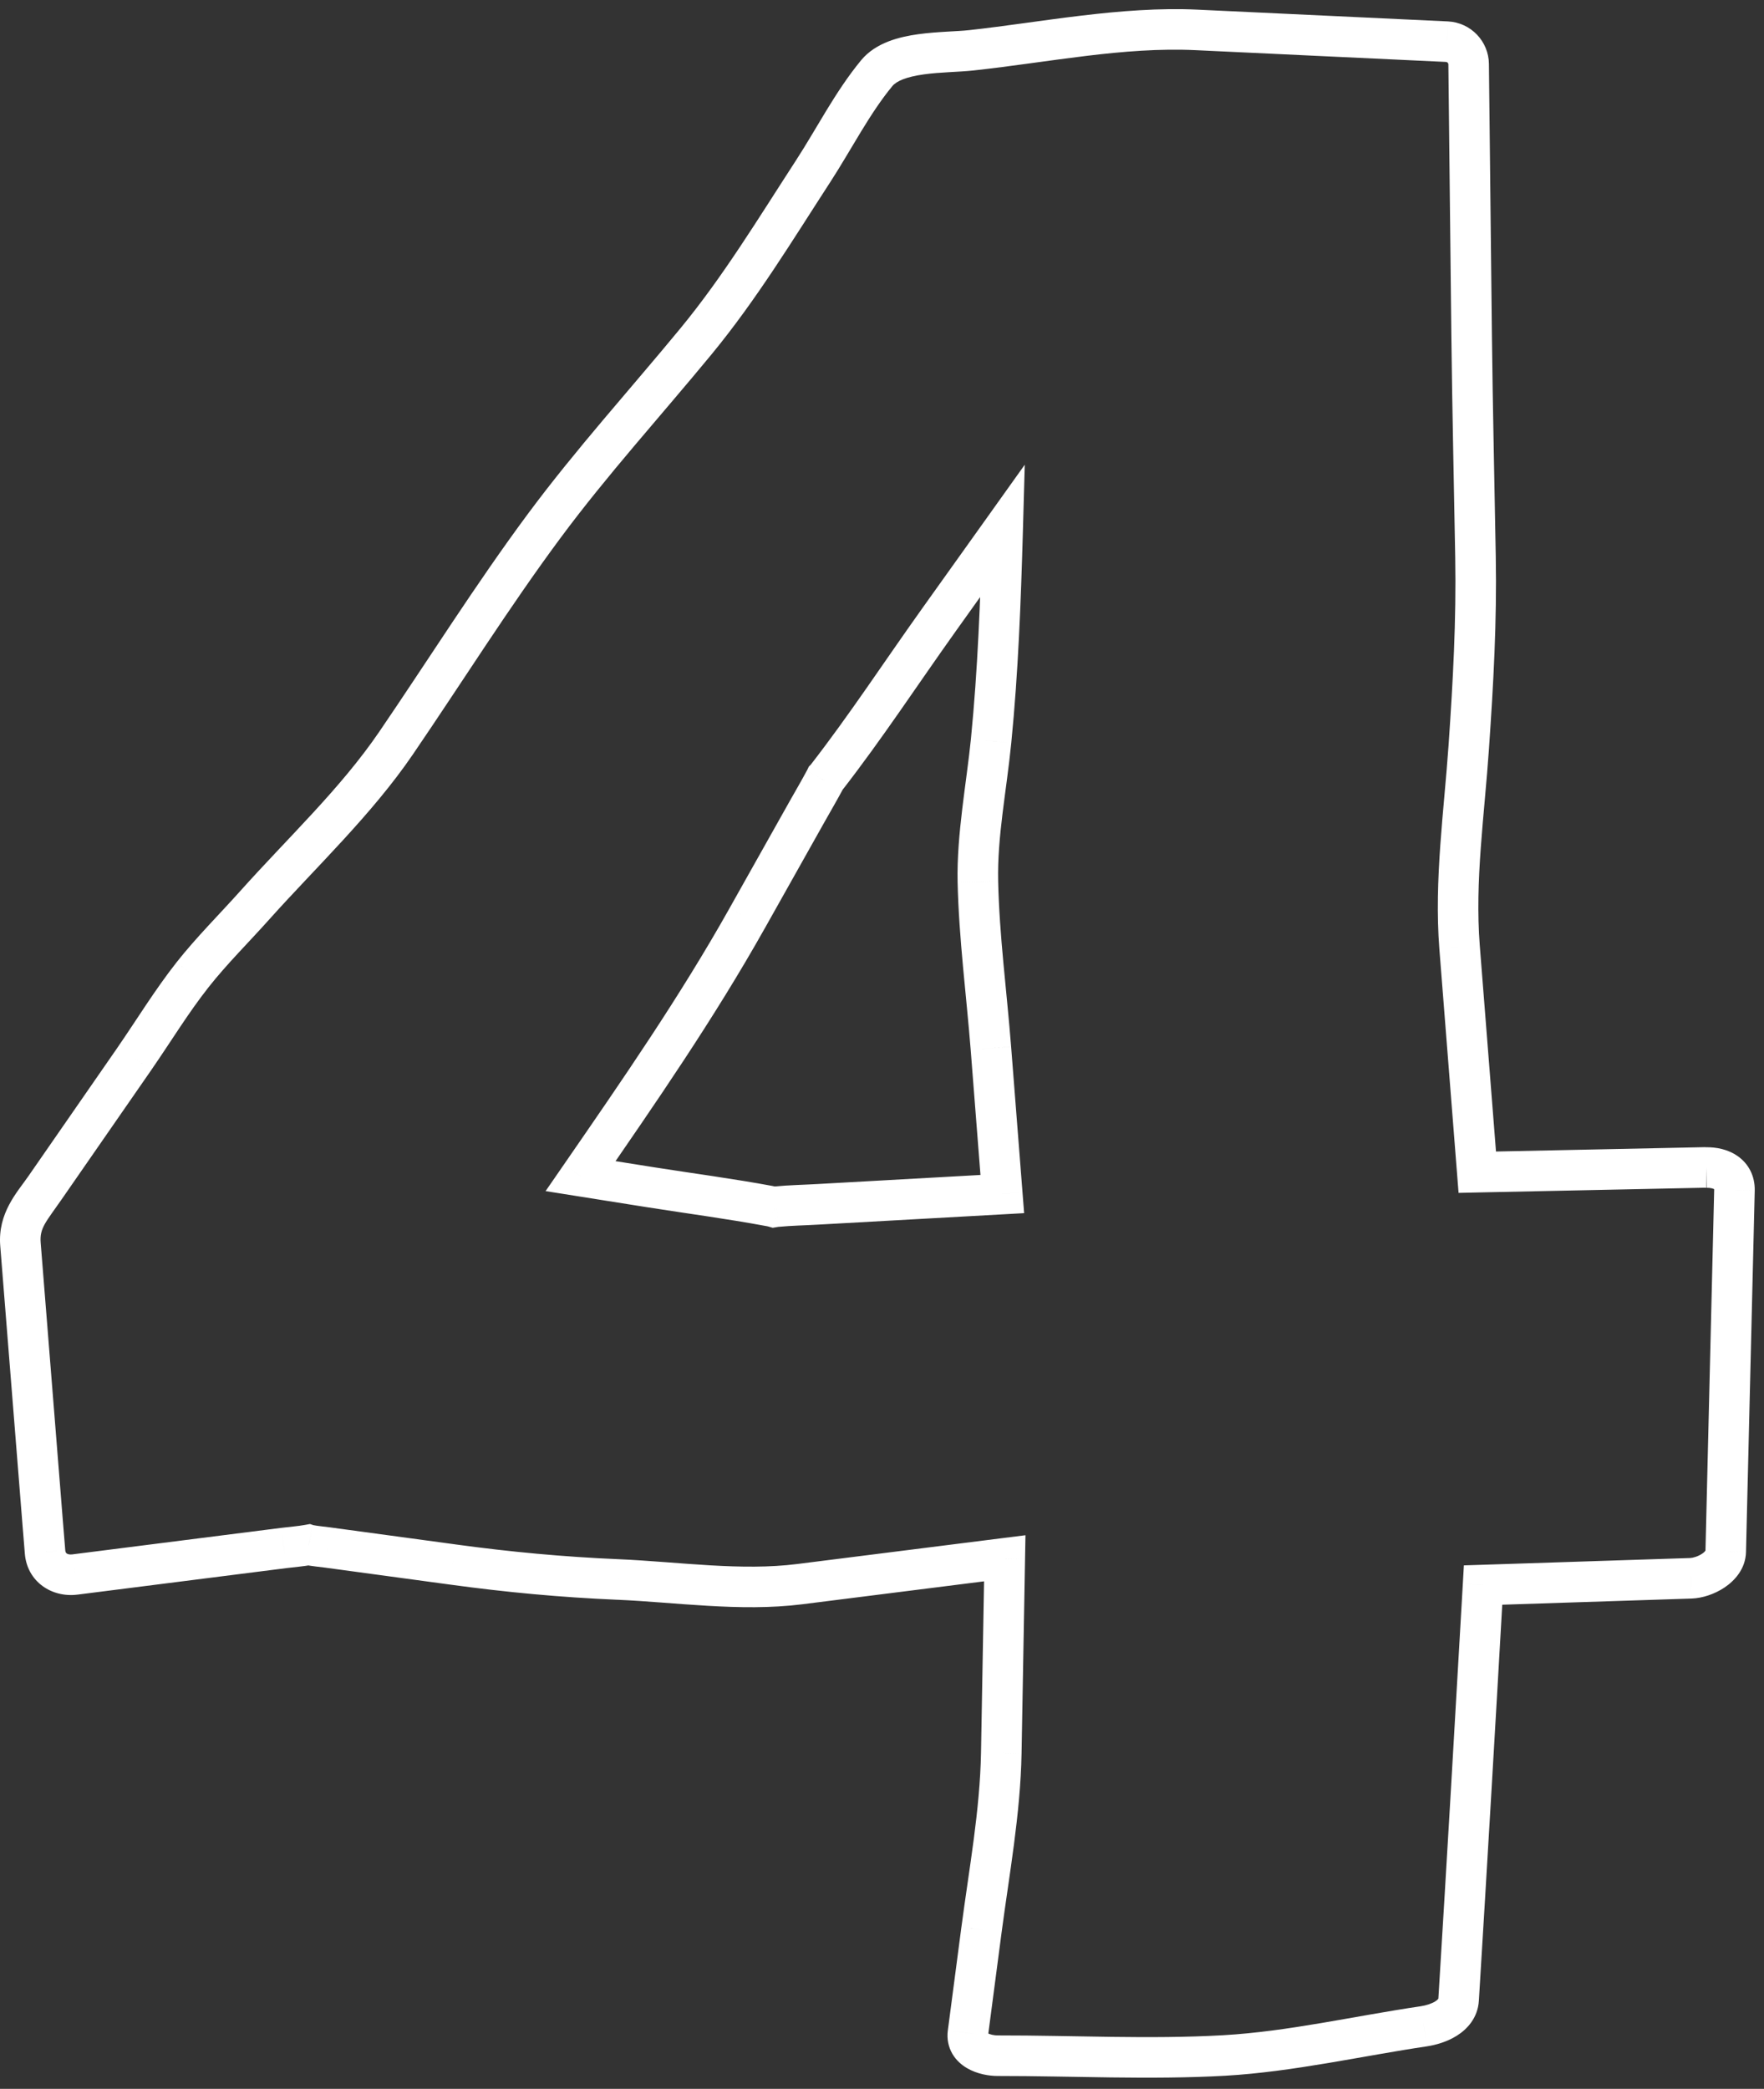 <svg width="87" height="103" viewBox="0 0 87 103" fill="none" xmlns="http://www.w3.org/2000/svg">
<rect x="0" y="0" width="87" height="103" fill="#333333" stroke="none"/>
<path d="M49.433 58.879L49.489 59.877L50.51 59.82L50.43 58.801L49.433 58.879ZM40.347 59.385L40.292 58.386L40.288 58.386L40.347 59.385ZM38.295 59.501L38.391 60.496L38.392 60.496L38.295 59.501ZM38.169 59.519L37.889 60.478L38.108 60.542L38.333 60.505L38.169 59.519ZM37.941 59.468L37.758 60.452L37.769 60.454L37.779 60.455L37.941 59.468ZM32.071 58.541L31.914 59.528L31.915 59.528L32.071 58.541ZM28.633 57.995L27.81 57.426L26.908 58.733L28.476 58.982L28.633 57.995ZM36.857 45.267L35.985 44.776L35.985 44.777L36.857 45.267ZM39.831 39.975L38.96 39.483L38.959 39.485L39.831 39.975ZM40.663 38.495L39.799 37.991L39.791 38.006L39.782 38.021L40.663 38.495ZM40.721 38.385L40.014 37.678L39.891 37.801L39.816 37.959L40.721 38.385ZM40.751 38.351L41.532 38.975L41.54 38.965L40.751 38.351ZM46.307 30.567L47.121 31.148L47.121 31.148L46.307 30.567ZM49.449 26.167L50.449 26.195L50.541 22.915L48.635 25.586L49.449 26.167ZM48.881 36.531L49.876 36.63L49.876 36.629L48.881 36.531ZM48.229 43.477L47.229 43.498L47.229 43.499L48.229 43.477ZM84.067 57.567V56.567H84.056L84.046 56.567L84.067 57.567ZM72.859 57.8L71.862 57.879L71.936 58.821L72.88 58.8L72.859 57.8ZM71.985 46.703L70.988 46.78L70.988 46.781L71.985 46.703ZM72.441 36.807L71.443 36.738L71.443 36.739L72.441 36.807ZM72.771 27.461L71.771 27.478L71.771 27.478L72.771 27.461ZM72.581 16.567L73.581 16.555L73.581 16.555L72.581 16.567ZM72.433 3.161L71.433 3.171L71.433 3.172L72.433 3.161ZM71.363 2.055L71.412 1.056L71.409 1.056L71.363 2.055ZM59.025 1.475L58.978 2.474L58.978 2.474L59.025 1.475ZM47.901 2.481L47.793 1.487L47.791 1.487L47.901 2.481ZM43.245 3.603L44.015 4.241L44.015 4.241L43.245 3.603ZM40.101 8.447L39.262 7.902L39.262 7.902L40.101 8.447ZM34.323 16.835L33.551 16.199L33.551 16.199L34.323 16.835ZM26.843 25.929L27.646 26.524L27.646 26.524L26.843 25.929ZM19.537 36.637L18.711 36.073L18.711 36.073L19.537 36.637ZM12.557 44.645L11.812 43.978L11.812 43.978L12.557 44.645ZM9.493 48.071L8.708 47.451L8.708 47.452L9.493 48.071ZM6.643 52.187L7.465 52.757L7.466 52.755L6.643 52.187ZM2.213 58.578L1.391 58.009L1.391 58.009L2.213 58.578ZM1.009 61.355L2.006 61.275L2.006 61.275L1.009 61.355ZM2.117 75.24L1.12 75.32L1.12 75.32L2.117 75.24ZM2.221 76.52L3.218 76.444L3.218 76.436L2.221 76.52ZM3.695 77.638L3.57 76.646L3.567 76.647L3.695 77.638ZM14.003 76.331L13.879 75.338L13.877 75.338L14.003 76.331ZM15.215 76.178L15.531 75.23L15.289 75.149L15.038 75.194L15.215 76.178ZM15.227 76.18L15.421 75.199L15.325 75.18H15.227V76.18ZM16.153 76.306L16.017 77.297L16.018 77.297L16.153 76.306ZM22.325 77.144L22.46 76.154L22.459 76.153L22.325 77.144ZM30.487 77.885L30.53 76.885L30.529 76.885L30.487 77.885ZM39.437 78.114L39.562 79.107L39.562 79.107L39.437 78.114ZM49.555 76.838L50.555 76.857L50.576 75.702L49.43 75.846L49.555 76.838ZM49.383 86.44L50.383 86.459L50.383 86.458L49.383 86.44ZM48.407 95.16L47.416 95.03L47.415 95.031L48.407 95.16ZM47.739 100.246L46.748 100.115L46.747 100.117L47.739 100.246ZM49.215 101.366L49.214 100.366L49.212 100.366L49.215 101.366ZM60.389 101.354L60.446 102.353L60.446 102.353L60.389 101.354ZM70.223 99.916L70.369 100.906L70.372 100.905L70.223 99.916ZM71.939 98.596L72.937 98.658L72.937 98.658L71.939 98.596ZM73.145 78.158L73.113 77.159L72.198 77.188L72.146 78.102L73.145 78.158ZM83.395 77.825L83.427 78.824L83.431 78.824L83.395 77.825ZM85.113 76.504L86.112 76.53L86.112 76.528L85.113 76.504ZM85.543 58.688L86.543 58.713L86.543 58.711L85.543 58.688ZM47.874 51.767L48.436 58.956L50.43 58.801L49.868 51.611L47.874 51.767ZM49.377 57.88C46.347 58.05 43.322 58.22 40.292 58.386L40.402 60.383C43.432 60.217 46.459 60.047 49.489 59.877L49.377 57.88ZM40.288 58.386C39.671 58.422 38.898 58.437 38.198 58.505L38.392 60.496C39.052 60.432 39.659 60.427 40.406 60.383L40.288 58.386ZM38.199 58.505C38.093 58.515 38.021 58.529 38.005 58.532L38.333 60.505C38.347 60.503 38.361 60.5 38.366 60.499C38.373 60.498 38.375 60.498 38.376 60.498C38.377 60.498 38.378 60.497 38.379 60.497C38.381 60.497 38.385 60.496 38.391 60.496L38.199 58.505ZM38.449 58.559C38.364 58.534 38.254 58.507 38.102 58.482L37.779 60.455C37.815 60.461 37.84 60.466 37.856 60.47C37.871 60.474 37.881 60.476 37.889 60.478L38.449 58.559ZM38.124 58.485C36.162 58.12 34.144 57.855 32.227 57.553L31.915 59.528C33.906 59.842 35.828 60.093 37.758 60.452L38.124 58.485ZM32.228 57.553L28.79 57.007L28.476 58.982L31.914 59.528L32.228 57.553ZM29.456 58.563C32.329 54.4 35.214 50.234 37.729 45.756L35.985 44.777C33.524 49.16 30.693 53.249 27.81 57.426L29.456 58.563ZM37.729 45.757C38.721 43.993 39.713 42.228 40.703 40.464L38.959 39.485C37.969 41.249 36.977 43.012 35.985 44.776L37.729 45.757ZM40.702 40.467C40.97 39.991 41.269 39.478 41.544 38.968L39.782 38.021C39.521 38.507 39.248 38.974 38.96 39.483L40.702 40.467ZM41.527 38.998C41.572 38.922 41.599 38.867 41.626 38.81L39.816 37.959C39.811 37.969 39.81 37.971 39.81 37.972C39.81 37.972 39.807 37.977 39.799 37.991L41.527 38.998ZM41.428 39.092C41.464 39.056 41.493 39.024 41.532 38.975L39.97 37.726C39.965 37.732 39.974 37.721 39.989 37.705C40.005 37.686 40.02 37.671 40.014 37.678L41.428 39.092ZM41.54 38.965C43.507 36.436 45.309 33.686 47.121 31.148L45.493 29.986C43.613 32.619 41.899 35.246 39.962 37.737L41.54 38.965ZM47.121 31.148C48.167 29.681 49.214 28.217 50.263 26.748L48.635 25.586C47.588 27.053 46.539 28.52 45.493 29.986L47.121 31.148ZM48.449 26.138C48.351 29.596 48.224 33.016 47.886 36.432L49.876 36.629C50.222 33.138 50.35 29.658 50.449 26.195L48.449 26.138ZM47.886 36.432C47.674 38.562 47.178 41.141 47.229 43.498L49.229 43.455C49.18 41.249 49.636 39.043 49.876 36.63L47.886 36.432ZM47.229 43.499C47.29 46.264 47.666 49.122 47.874 51.767L49.868 51.61C49.648 48.811 49.288 46.153 49.229 43.455L47.229 43.499ZM84.149 56.571C84.166 56.571 84.178 56.571 84.185 56.572C84.189 56.572 84.193 56.572 84.184 56.571C84.172 56.571 84.124 56.567 84.067 56.567V58.567C84.039 58.567 84.018 58.565 84.033 58.566C84.038 58.566 84.054 58.567 84.072 58.568C84.092 58.569 84.118 58.571 84.149 58.571V56.571ZM84.046 56.567C80.309 56.645 76.574 56.721 72.837 56.801L72.88 58.8C76.616 58.72 80.349 58.644 84.088 58.566L84.046 56.567ZM73.856 57.722L72.982 46.624L70.988 46.781L71.862 57.879L73.856 57.722ZM72.982 46.625C72.733 43.438 73.207 40.258 73.439 36.875L71.443 36.739C71.226 39.911 70.724 43.399 70.988 46.78L72.982 46.625ZM73.438 36.876C73.657 33.717 73.828 30.642 73.771 27.443L71.771 27.478C71.826 30.587 71.661 33.592 71.443 36.738L73.438 36.876ZM73.771 27.443C73.707 23.803 73.623 20.183 73.581 16.555L71.581 16.578C71.623 20.214 71.707 23.854 71.771 27.478L73.771 27.443ZM73.581 16.555C73.529 12.088 73.481 7.62 73.433 3.15L71.433 3.172C71.481 7.641 71.529 12.11 71.581 16.578L73.581 16.555ZM73.433 3.151C73.421 2.044 72.55 1.113 71.412 1.056L71.313 3.054C71.384 3.057 71.432 3.113 71.433 3.171L73.433 3.151ZM71.409 1.056C67.298 0.864 63.186 0.67 59.072 0.476L58.978 2.474C63.092 2.668 67.204 2.862 71.316 3.054L71.409 1.056ZM59.072 0.476C55.289 0.297 51.313 1.103 47.793 1.487L48.009 3.475C51.796 3.062 55.401 2.305 58.978 2.474L59.072 0.476ZM47.791 1.487C47.495 1.52 47.136 1.536 46.689 1.562C46.26 1.587 45.772 1.62 45.288 1.687C44.387 1.812 43.201 2.089 42.475 2.965L44.015 4.241C44.215 3.999 44.697 3.788 45.563 3.668C45.962 3.612 46.382 3.583 46.805 3.559C47.209 3.535 47.647 3.515 48.011 3.475L47.791 1.487ZM42.475 2.965C41.828 3.746 41.268 4.613 40.753 5.456C40.224 6.324 39.765 7.128 39.262 7.902L40.94 8.992C41.461 8.19 41.974 7.296 42.461 6.497C42.962 5.675 43.462 4.908 44.015 4.241L42.475 2.965ZM39.262 7.902C37.378 10.803 35.674 13.622 33.551 16.199L35.095 17.471C37.312 14.78 39.104 11.819 40.94 8.991L39.262 7.902ZM33.551 16.199C31.109 19.164 28.386 22.169 26.04 25.333L27.646 26.524C29.956 23.409 32.565 20.541 35.095 17.471L33.551 16.199ZM26.04 25.333C23.458 28.813 21.109 32.56 18.711 36.073L20.363 37.2C22.825 33.594 25.092 29.968 27.646 26.524L26.04 25.333ZM18.711 36.073C16.783 38.9 14.226 41.28 11.812 43.978L13.302 45.312C15.552 42.798 18.339 40.169 20.363 37.2L18.711 36.073ZM11.812 43.978C10.854 45.049 9.672 46.229 8.708 47.451L10.278 48.69C11.198 47.524 12.229 46.512 13.303 45.311L11.812 43.978ZM8.708 47.452C7.658 48.783 6.715 50.322 5.82 51.618L7.466 52.755C8.455 51.323 9.276 49.962 10.279 48.69L8.708 47.452ZM5.822 51.617C4.343 53.747 2.867 55.88 1.391 58.009L3.035 59.148C4.511 57.018 5.987 54.886 7.465 52.757L5.822 51.617ZM1.391 58.009C0.85 58.79 -0.118 59.812 0.012 61.434L2.006 61.275C1.948 60.549 2.268 60.255 3.035 59.148L1.391 58.009ZM0.012 61.434L1.12 75.32L3.114 75.161L2.006 61.275L0.012 61.434ZM1.12 75.32C1.154 75.745 1.188 76.176 1.225 76.605L3.218 76.436C3.182 76.013 3.148 75.588 3.114 75.161L1.12 75.32ZM1.224 76.597C1.332 77.999 2.558 78.793 3.823 78.63L3.567 76.647C3.409 76.667 3.322 76.625 3.288 76.599C3.261 76.579 3.226 76.541 3.218 76.444L1.224 76.597ZM3.82 78.631C7.257 78.197 10.694 77.758 14.129 77.323L13.877 75.338C10.44 75.775 7.005 76.212 3.57 76.646L3.82 78.631ZM14.128 77.323C14.45 77.282 14.962 77.24 15.392 77.163L15.038 75.194C14.668 75.261 14.352 75.279 13.879 75.338L14.128 77.323ZM14.899 77.127C14.899 77.127 14.9 77.128 14.901 77.128C14.902 77.128 14.904 77.129 14.907 77.13C14.911 77.131 14.92 77.134 14.931 77.138C14.956 77.145 15 77.157 15.057 77.167C15.114 77.176 15.162 77.179 15.19 77.18C15.203 77.18 15.214 77.18 15.219 77.18C15.221 77.18 15.223 77.18 15.225 77.18C15.226 77.18 15.227 77.18 15.227 77.18V75.18C15.219 75.18 15.237 75.18 15.257 75.181C15.283 75.182 15.329 75.184 15.385 75.194C15.441 75.203 15.483 75.215 15.506 75.222C15.523 75.227 15.538 75.232 15.531 75.23L14.899 77.127ZM15.034 77.162C15.37 77.228 15.799 77.267 16.017 77.297L16.289 75.316C15.896 75.262 15.692 75.253 15.421 75.199L15.034 77.162ZM16.018 77.297C18.078 77.577 20.135 77.857 22.191 78.135L22.459 76.153C20.404 75.876 18.348 75.596 16.288 75.316L16.018 77.297ZM22.19 78.135C24.974 78.515 27.635 78.764 30.445 78.884L30.529 76.885C27.787 76.769 25.188 76.526 22.46 76.154L22.19 78.135ZM30.444 78.883C31.92 78.947 33.319 79.09 34.907 79.182C36.436 79.271 38.014 79.301 39.562 79.107L39.312 77.122C37.946 77.294 36.51 77.272 35.023 77.186C33.595 77.103 31.976 76.948 30.53 76.885L30.444 78.883ZM39.562 79.107C42.935 78.68 46.304 78.257 49.68 77.831L49.43 75.846C46.057 76.272 42.683 76.697 39.312 77.122L39.562 79.107ZM48.555 76.82C48.497 80.022 48.439 83.221 48.383 86.423L50.383 86.458C50.439 83.256 50.497 80.059 50.555 76.857L48.555 76.82ZM48.383 86.422C48.331 89.271 47.807 92.063 47.416 95.03L49.398 95.291C49.771 92.466 50.327 89.458 50.383 86.459L48.383 86.422ZM47.415 95.031C47.193 96.727 46.971 98.422 46.748 100.115L48.73 100.377C48.954 98.683 49.176 96.986 49.398 95.29L47.415 95.031ZM46.747 100.117C46.693 100.533 46.771 100.93 46.971 101.274C47.164 101.604 47.437 101.83 47.696 101.981C48.195 102.272 48.779 102.368 49.218 102.366L49.212 100.366C49.128 100.367 49.026 100.357 48.926 100.334C48.823 100.31 48.748 100.279 48.703 100.253C48.658 100.227 48.674 100.224 48.699 100.266C48.712 100.288 48.722 100.315 48.727 100.341C48.732 100.367 48.73 100.381 48.73 100.376L46.747 100.117ZM49.216 102.366C52.844 102.362 56.711 102.565 60.446 102.353L60.332 100.356C56.663 100.564 52.998 100.362 49.214 100.366L49.216 102.366ZM60.446 102.353C63.77 102.162 67.241 101.368 70.369 100.906L70.076 98.927C66.717 99.424 63.547 100.171 60.331 100.356L60.446 102.353ZM70.372 100.905C70.802 100.84 71.363 100.688 71.853 100.379C72.353 100.064 72.884 99.509 72.937 98.658L70.941 98.535C70.94 98.547 70.939 98.552 70.929 98.567C70.913 98.589 70.873 98.633 70.787 98.687C70.605 98.802 70.334 98.888 70.074 98.927L70.372 100.905ZM72.937 98.658C73.355 91.846 73.755 85.03 74.143 78.215L72.146 78.102C71.758 84.914 71.359 91.727 70.941 98.535L72.937 98.658ZM73.177 79.158C76.593 79.048 80.012 78.936 83.427 78.824L83.362 76.825C79.946 76.937 76.528 77.049 73.113 77.159L73.177 79.158ZM83.431 78.824C83.966 78.805 84.568 78.604 85.053 78.279C85.527 77.962 86.091 77.382 86.112 76.53L84.113 76.479C84.115 76.406 84.154 76.475 83.942 76.617C83.74 76.751 83.494 76.82 83.359 76.825L83.431 78.824ZM86.112 76.528C86.254 70.589 86.398 64.651 86.543 58.713L84.543 58.664C84.399 64.602 84.255 70.54 84.113 76.481L86.112 76.528ZM86.543 58.711C86.559 57.98 86.235 57.381 85.703 57.008C85.218 56.667 84.635 56.561 84.13 56.571L84.168 58.57C84.275 58.568 84.365 58.58 84.435 58.597C84.506 58.615 84.542 58.636 84.554 58.644C84.562 58.65 84.552 58.645 84.543 58.627C84.534 58.609 84.544 58.614 84.543 58.666L86.543 58.711Z" fill="white"/>
</svg>
